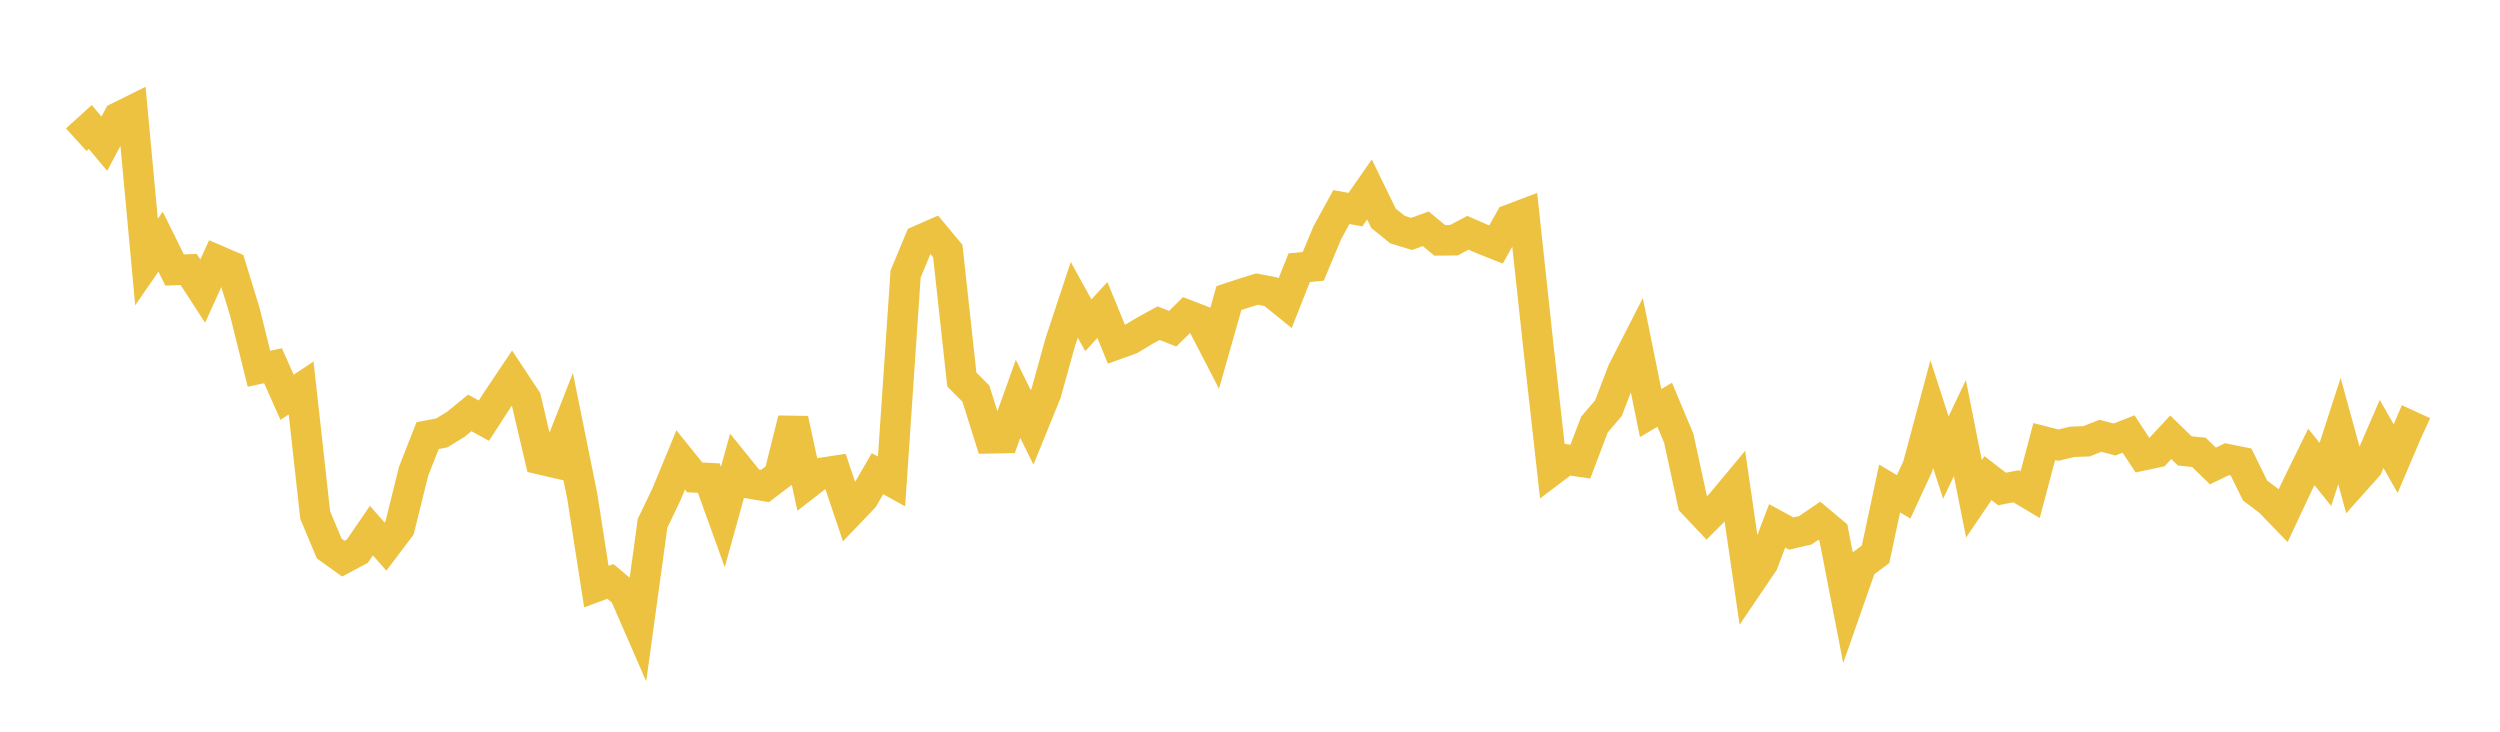 <svg width="164" height="48" xmlns="http://www.w3.org/2000/svg" xmlns:xlink="http://www.w3.org/1999/xlink"><path fill="none" stroke="rgb(237,194,64)" stroke-width="2" d="M5,9.165L5.922,8.329L6.844,9.43L7.766,7.692L8.689,7.235L9.611,17.191L10.533,15.853L11.455,17.713L12.377,17.677L13.299,19.097L14.222,17.065L15.144,17.463L16.066,20.473L16.988,24.189L17.91,23.99L18.832,26.061L19.754,25.453L20.677,33.79L21.599,35.985L22.521,36.647L23.443,36.156L24.365,34.809L25.287,35.855L26.21,34.634L27.132,30.916L28.054,28.574L28.976,28.402L29.898,27.837L30.82,27.088L31.743,27.594L32.665,26.17L33.587,24.797L34.509,26.19L35.431,30.129L36.353,30.343L37.275,27.993L38.198,32.56L39.12,38.48L40.042,38.14L40.964,38.918L41.886,41.034L42.808,34.328L43.731,32.406L44.653,30.171L45.575,31.317L46.497,31.362L47.419,33.917L48.341,30.589L49.263,31.728L50.186,31.883L51.108,31.183L52.03,27.497L52.952,31.743L53.874,31.027L54.796,30.884L55.719,33.625L56.641,32.661L57.563,31.074L58.485,31.582L59.407,17.975L60.329,15.763L61.251,15.359L62.174,16.468L63.096,24.894L64.018,25.82L64.94,28.754L65.862,28.736L66.784,26.163L67.707,28.041L68.629,25.778L69.551,22.454L70.473,19.671L71.395,21.338L72.317,20.335L73.24,22.591L74.162,22.259L75.084,21.702L76.006,21.199L76.928,21.564L77.85,20.655L78.772,21.011L79.695,22.798L80.617,19.553L81.539,19.249L82.461,18.965L83.383,19.14L84.305,19.886L85.228,17.56L86.15,17.473L87.072,15.265L87.994,13.583L88.916,13.752L89.838,12.429L90.76,14.323L91.683,15.065L92.605,15.346L93.527,15.008L94.449,15.768L95.371,15.759L96.293,15.27L97.216,15.673L98.138,16.04L99.06,14.397L99.982,14.049L100.904,22.609L101.826,30.841L102.749,30.145L103.671,30.284L104.593,27.854L105.515,26.775L106.437,24.36L107.359,22.555L108.281,27.098L109.204,26.552L110.126,28.749L111.048,32.992L111.97,33.966L112.892,33.046L113.814,31.938L114.737,38.285L115.659,36.923L116.581,34.498L117.503,35L118.425,34.788L119.347,34.162L120.269,34.933L121.192,39.682L122.114,37.051L123.036,36.364L123.958,32.046L124.88,32.592L125.802,30.599L126.725,27.161L127.647,30.018L128.569,28.082L129.491,32.722L130.413,31.365L131.335,32.079L132.257,31.898L133.18,32.446L134.102,28.967L135.024,29.202L135.946,28.981L136.868,28.95L137.79,28.587L138.713,28.832L139.635,28.472L140.557,29.873L141.479,29.676L142.401,28.685L143.323,29.58L144.246,29.672L145.168,30.568L146.09,30.121L147.012,30.306L147.934,32.178L148.856,32.871L149.778,33.822L150.701,31.855L151.623,29.975L152.545,31.123L153.467,28.279L154.389,31.634L155.311,30.602L156.234,28.467L157.156,30.089L158.078,27.919L159,28.343"></path></svg>